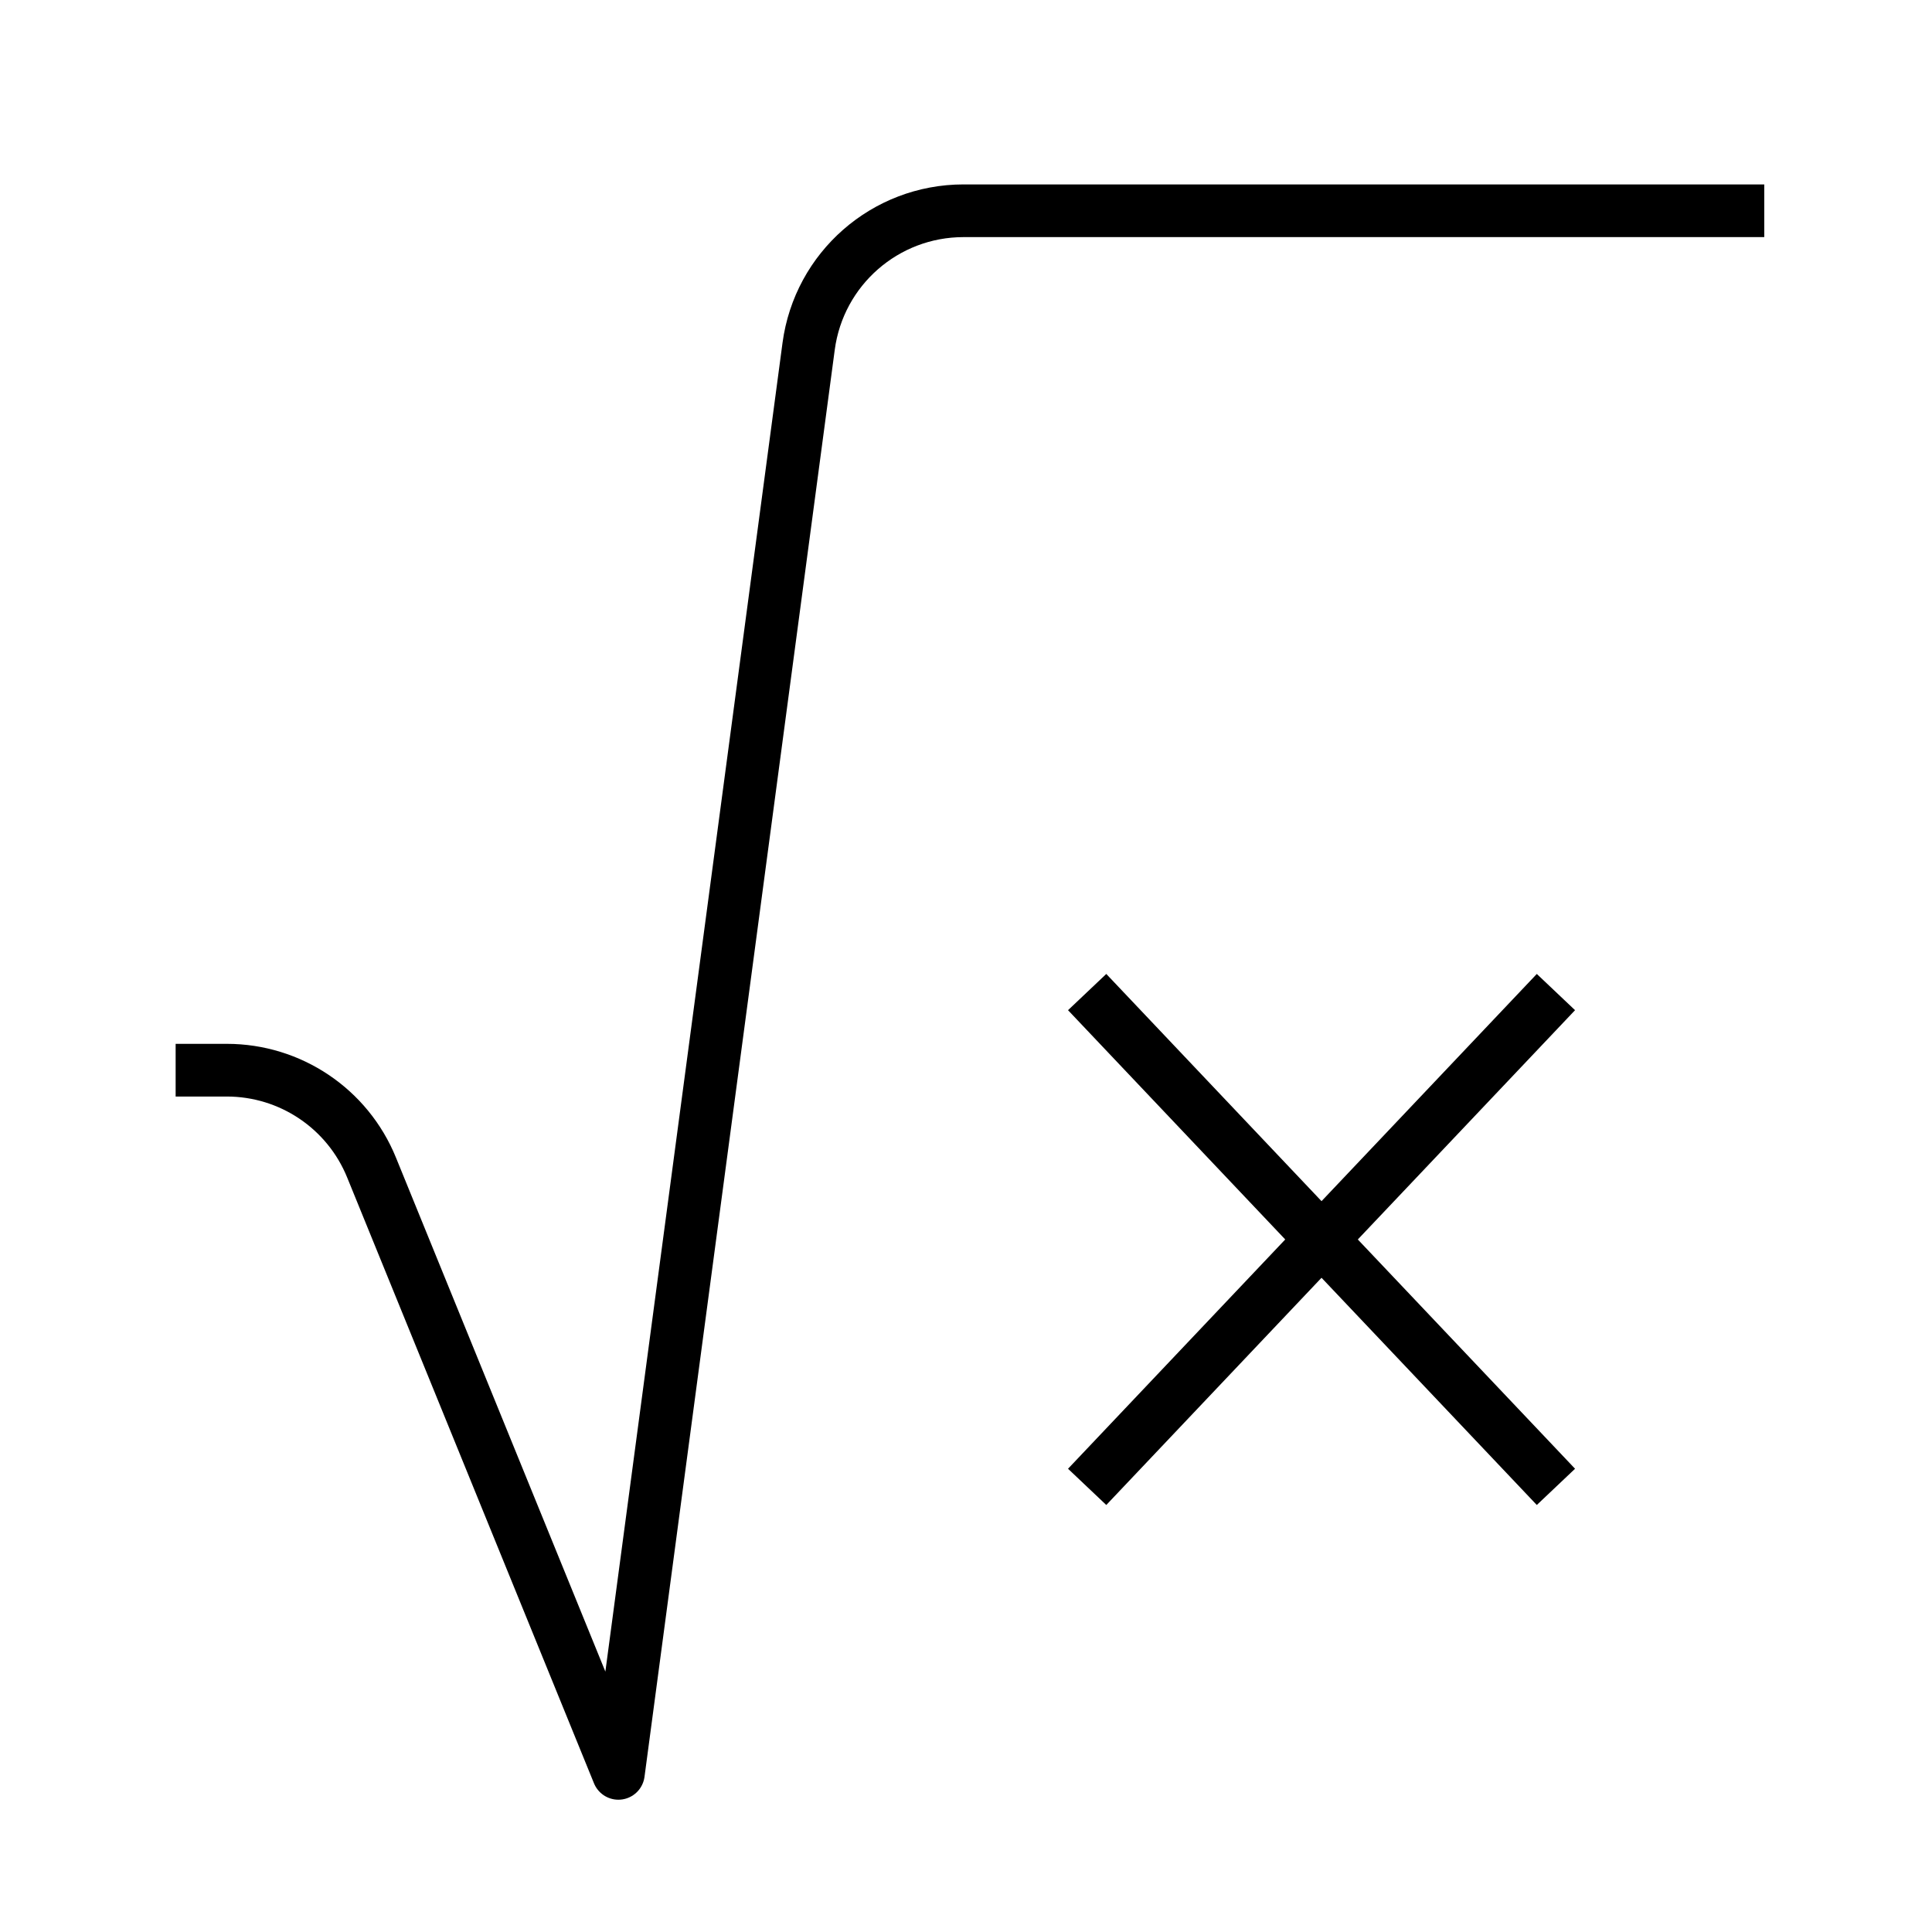 <svg width="55" height="55" viewBox="0 0 55 55" fill="none" xmlns="http://www.w3.org/2000/svg">
<path d="M5 30.466H6.457C8.266 30.466 9.895 31.561 10.577 33.236L17.604 50.484L23.02 9.86C23.315 7.65 25.2 6 27.43 6H50.225M30.949 28.242L37.621 35.285M37.621 35.285L44.294 42.328M37.621 35.285L44.294 28.242M37.621 35.285L30.949 42.328" stroke="black" stroke-width="1.5" stroke-linejoin="round"/>
</svg>
